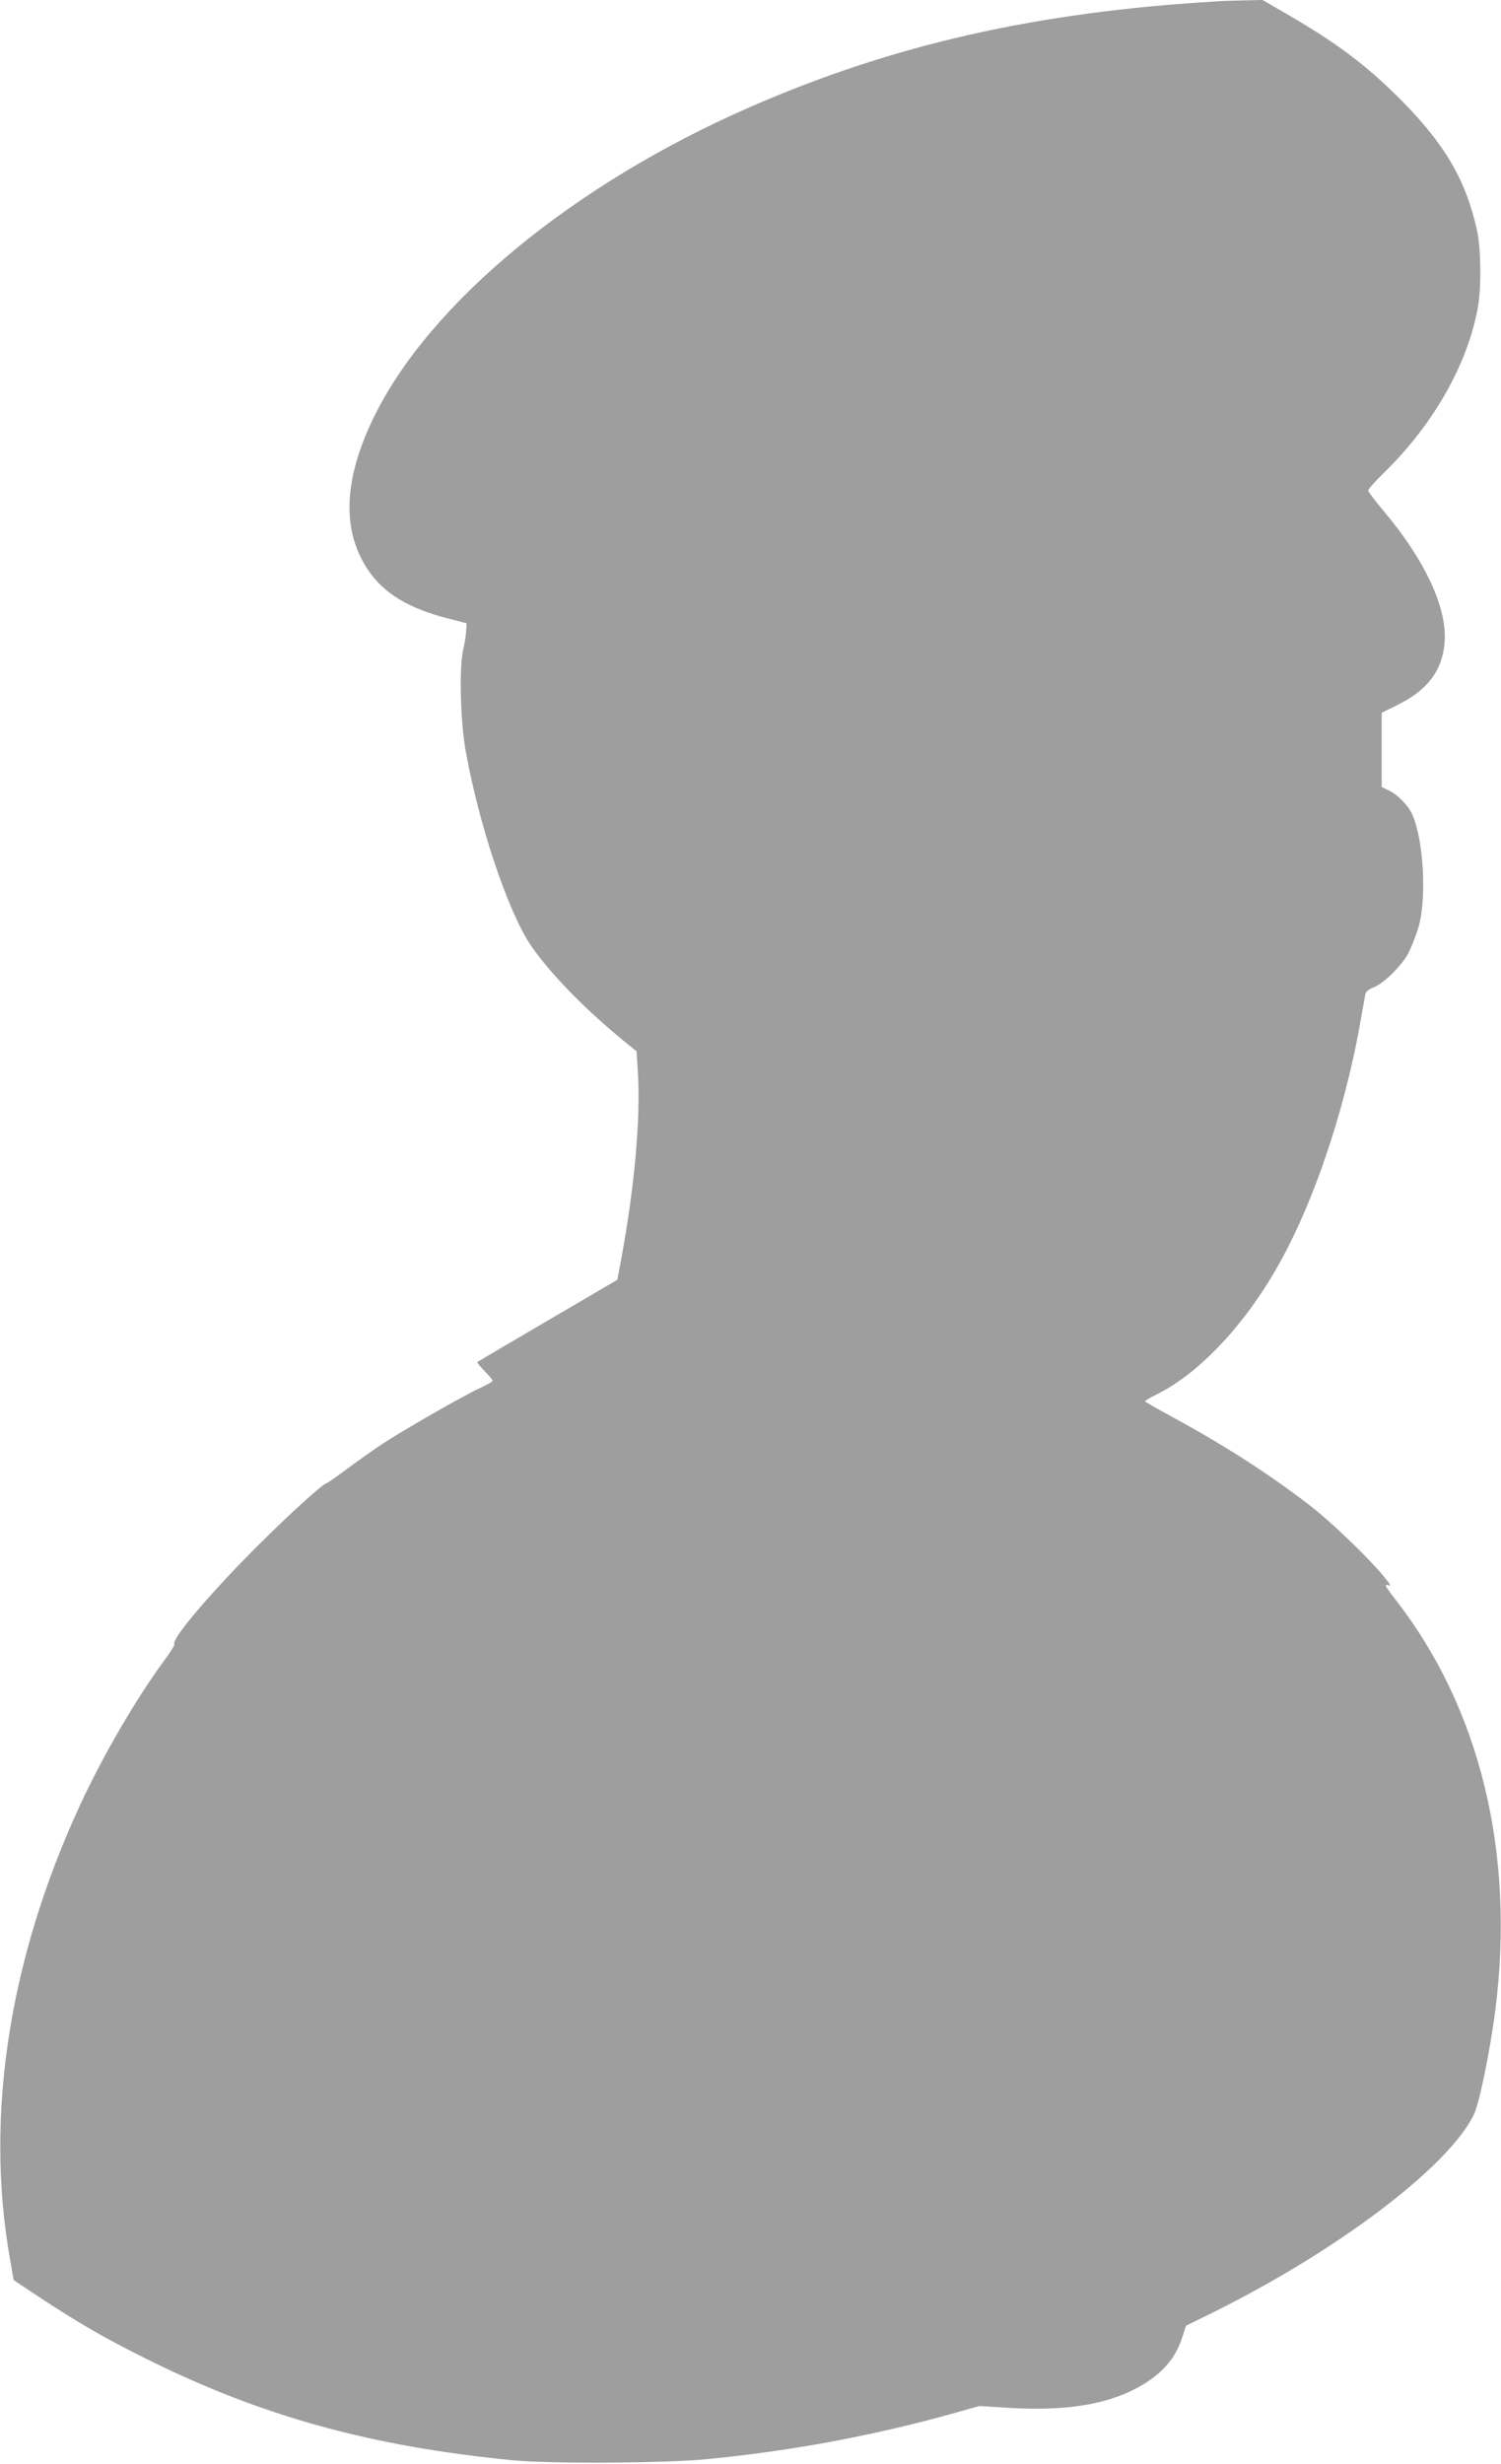 <?xml version="1.0" standalone="no"?>
<!DOCTYPE svg PUBLIC "-//W3C//DTD SVG 20010904//EN"
 "http://www.w3.org/TR/2001/REC-SVG-20010904/DTD/svg10.dtd">
<svg version="1.0" xmlns="http://www.w3.org/2000/svg"
 width="780pt" height="1280pt" viewBox="0 0 780 1280"
 preserveAspectRatio="xMidYMid meet">
<g transform="translate(0,1280) scale(0.1,-0.1)"
fill="#9e9e9e" stroke="none">
<path d="M6325 12793 c-936 -55 -1683 -224 -2427 -549 -921 -402 -1671 -1022
-1959 -1619 -154 -319 -163 -581 -28 -784 83 -124 211 -202 424 -256 l90 -23
-3 -44 c-1 -23 -8 -65 -15 -93 -21 -86 -15 -369 12 -520 66 -377 217 -831 335
-1010 99 -147 285 -339 502 -515 l52 -42 7 -116 c14 -237 -18 -590 -86 -959
l-21 -112 -362 -212 c-198 -116 -363 -213 -365 -215 -3 -3 14 -24 37 -47 23
-24 42 -46 42 -50 0 -5 -30 -22 -67 -39 -94 -44 -399 -219 -508 -291 -49 -33
-133 -92 -185 -131 -52 -39 -98 -71 -101 -71 -18 0 -194 -160 -369 -335 -238
-238 -440 -476 -424 -501 3 -5 -19 -41 -49 -81 -149 -202 -321 -497 -440 -754
-369 -797 -496 -1615 -366 -2355 l20 -115 122 -81 c208 -138 350 -220 567
-328 599 -298 1166 -455 1905 -527 197 -19 787 -16 1010 6 437 42 870 123
1287 240 l127 36 160 -10 c308 -18 530 22 698 126 104 65 165 140 198 245 l18
56 120 59 c658 323 1244 765 1376 1038 28 57 84 330 111 539 105 817 -78 1572
-518 2136 -52 67 -60 82 -41 76 20 -7 17 0 -21 46 -78 95 -272 282 -380 365
-208 161 -440 311 -712 459 -81 44 -148 82 -148 85 0 3 26 19 58 34 207 102
429 328 602 616 199 330 373 832 460 1325 12 66 23 129 25 140 3 13 18 26 40
34 52 18 147 111 183 178 17 32 41 95 54 138 42 150 26 448 -32 581 -20 48
-77 106 -126 129 l-34 16 0 193 0 193 85 42 c154 76 231 179 242 324 14 178
-101 425 -315 680 -45 53 -82 102 -82 109 0 7 37 48 83 93 258 252 437 569
488 865 17 102 15 297 -5 390 -57 262 -166 449 -396 681 -185 185 -336 298
-612 457 l-107 62 -93 -2 c-51 -1 -115 -3 -143 -5z"/>
</g>
</svg>
